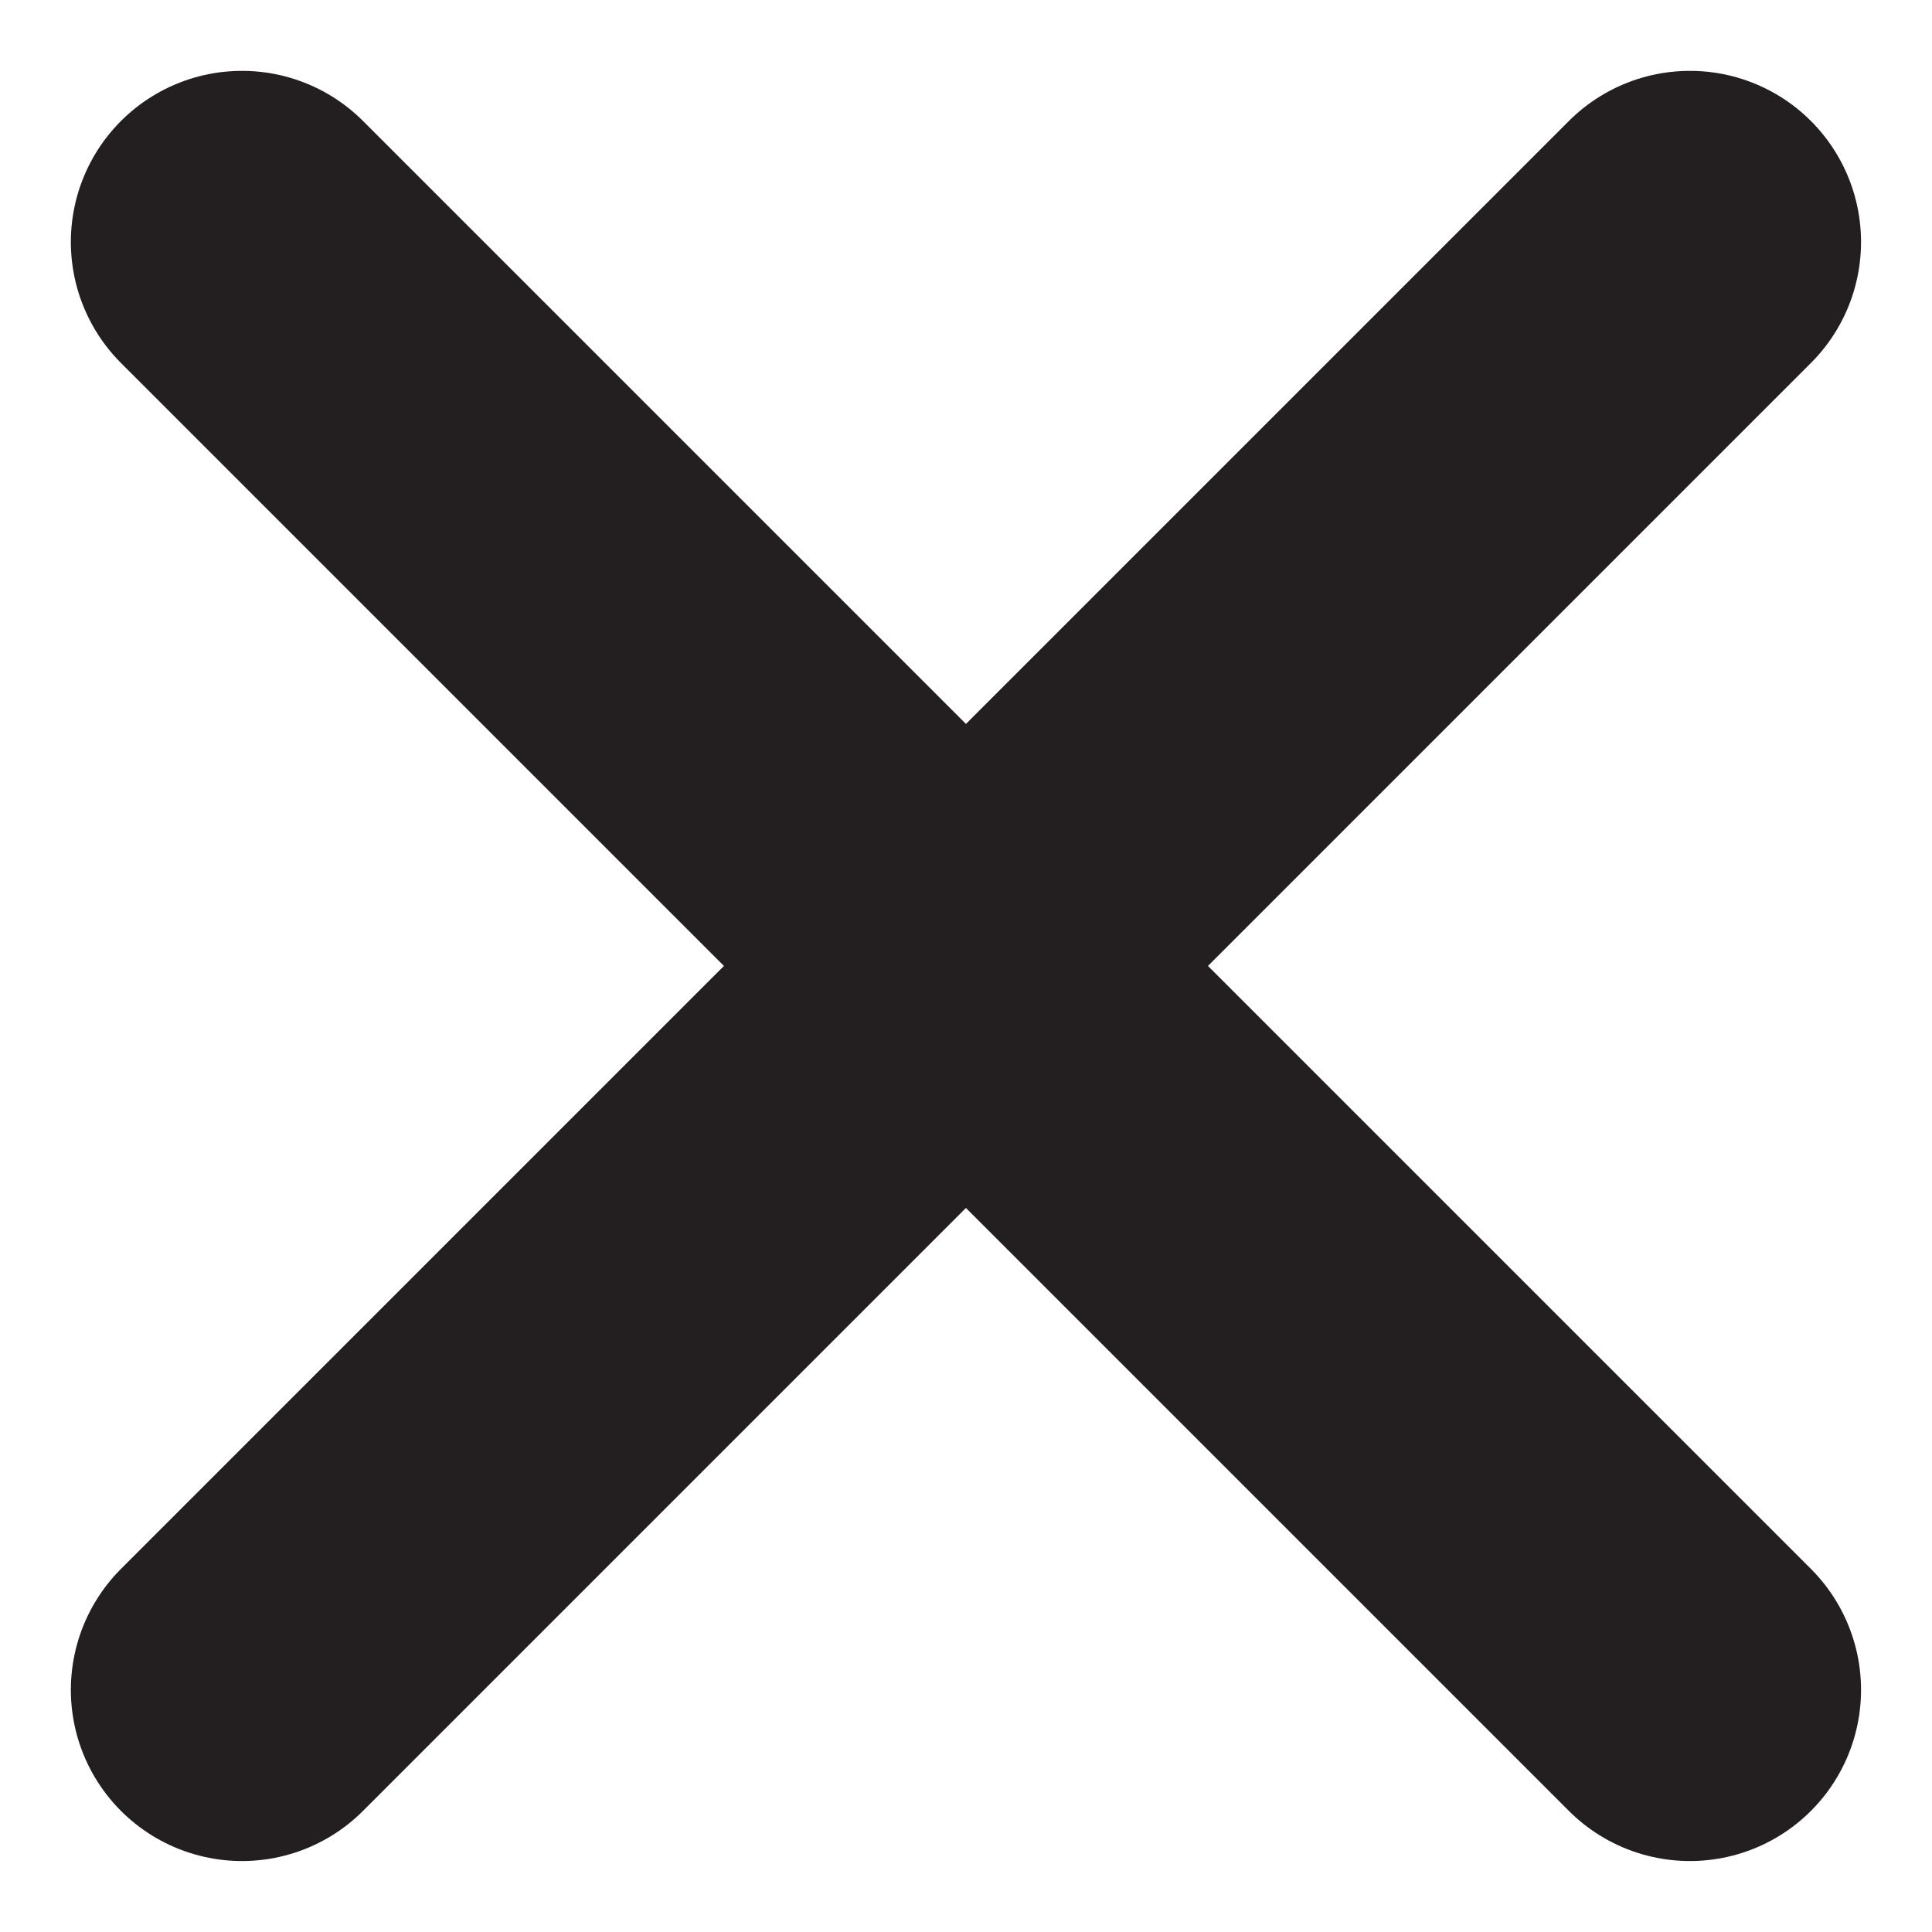 <svg xmlns="http://www.w3.org/2000/svg" width="16.934" height="16.934"><defs><style>.cls-1{fill:none;stroke:#231f20;stroke-linecap:round;stroke-width:3px}</style></defs><g id="Group_4128" data-name="Group 4128" transform="translate(-1241.533 -69.533)"><path id="Line_11" d="M12.691 0L0 12.691" class="cls-1" data-name="Line 11" transform="translate(1243.654 71.654)"/><path id="Line_12" d="M0 0l12.691 12.691" class="cls-1" data-name="Line 12" transform="translate(1243.654 71.654)"/></g></svg>